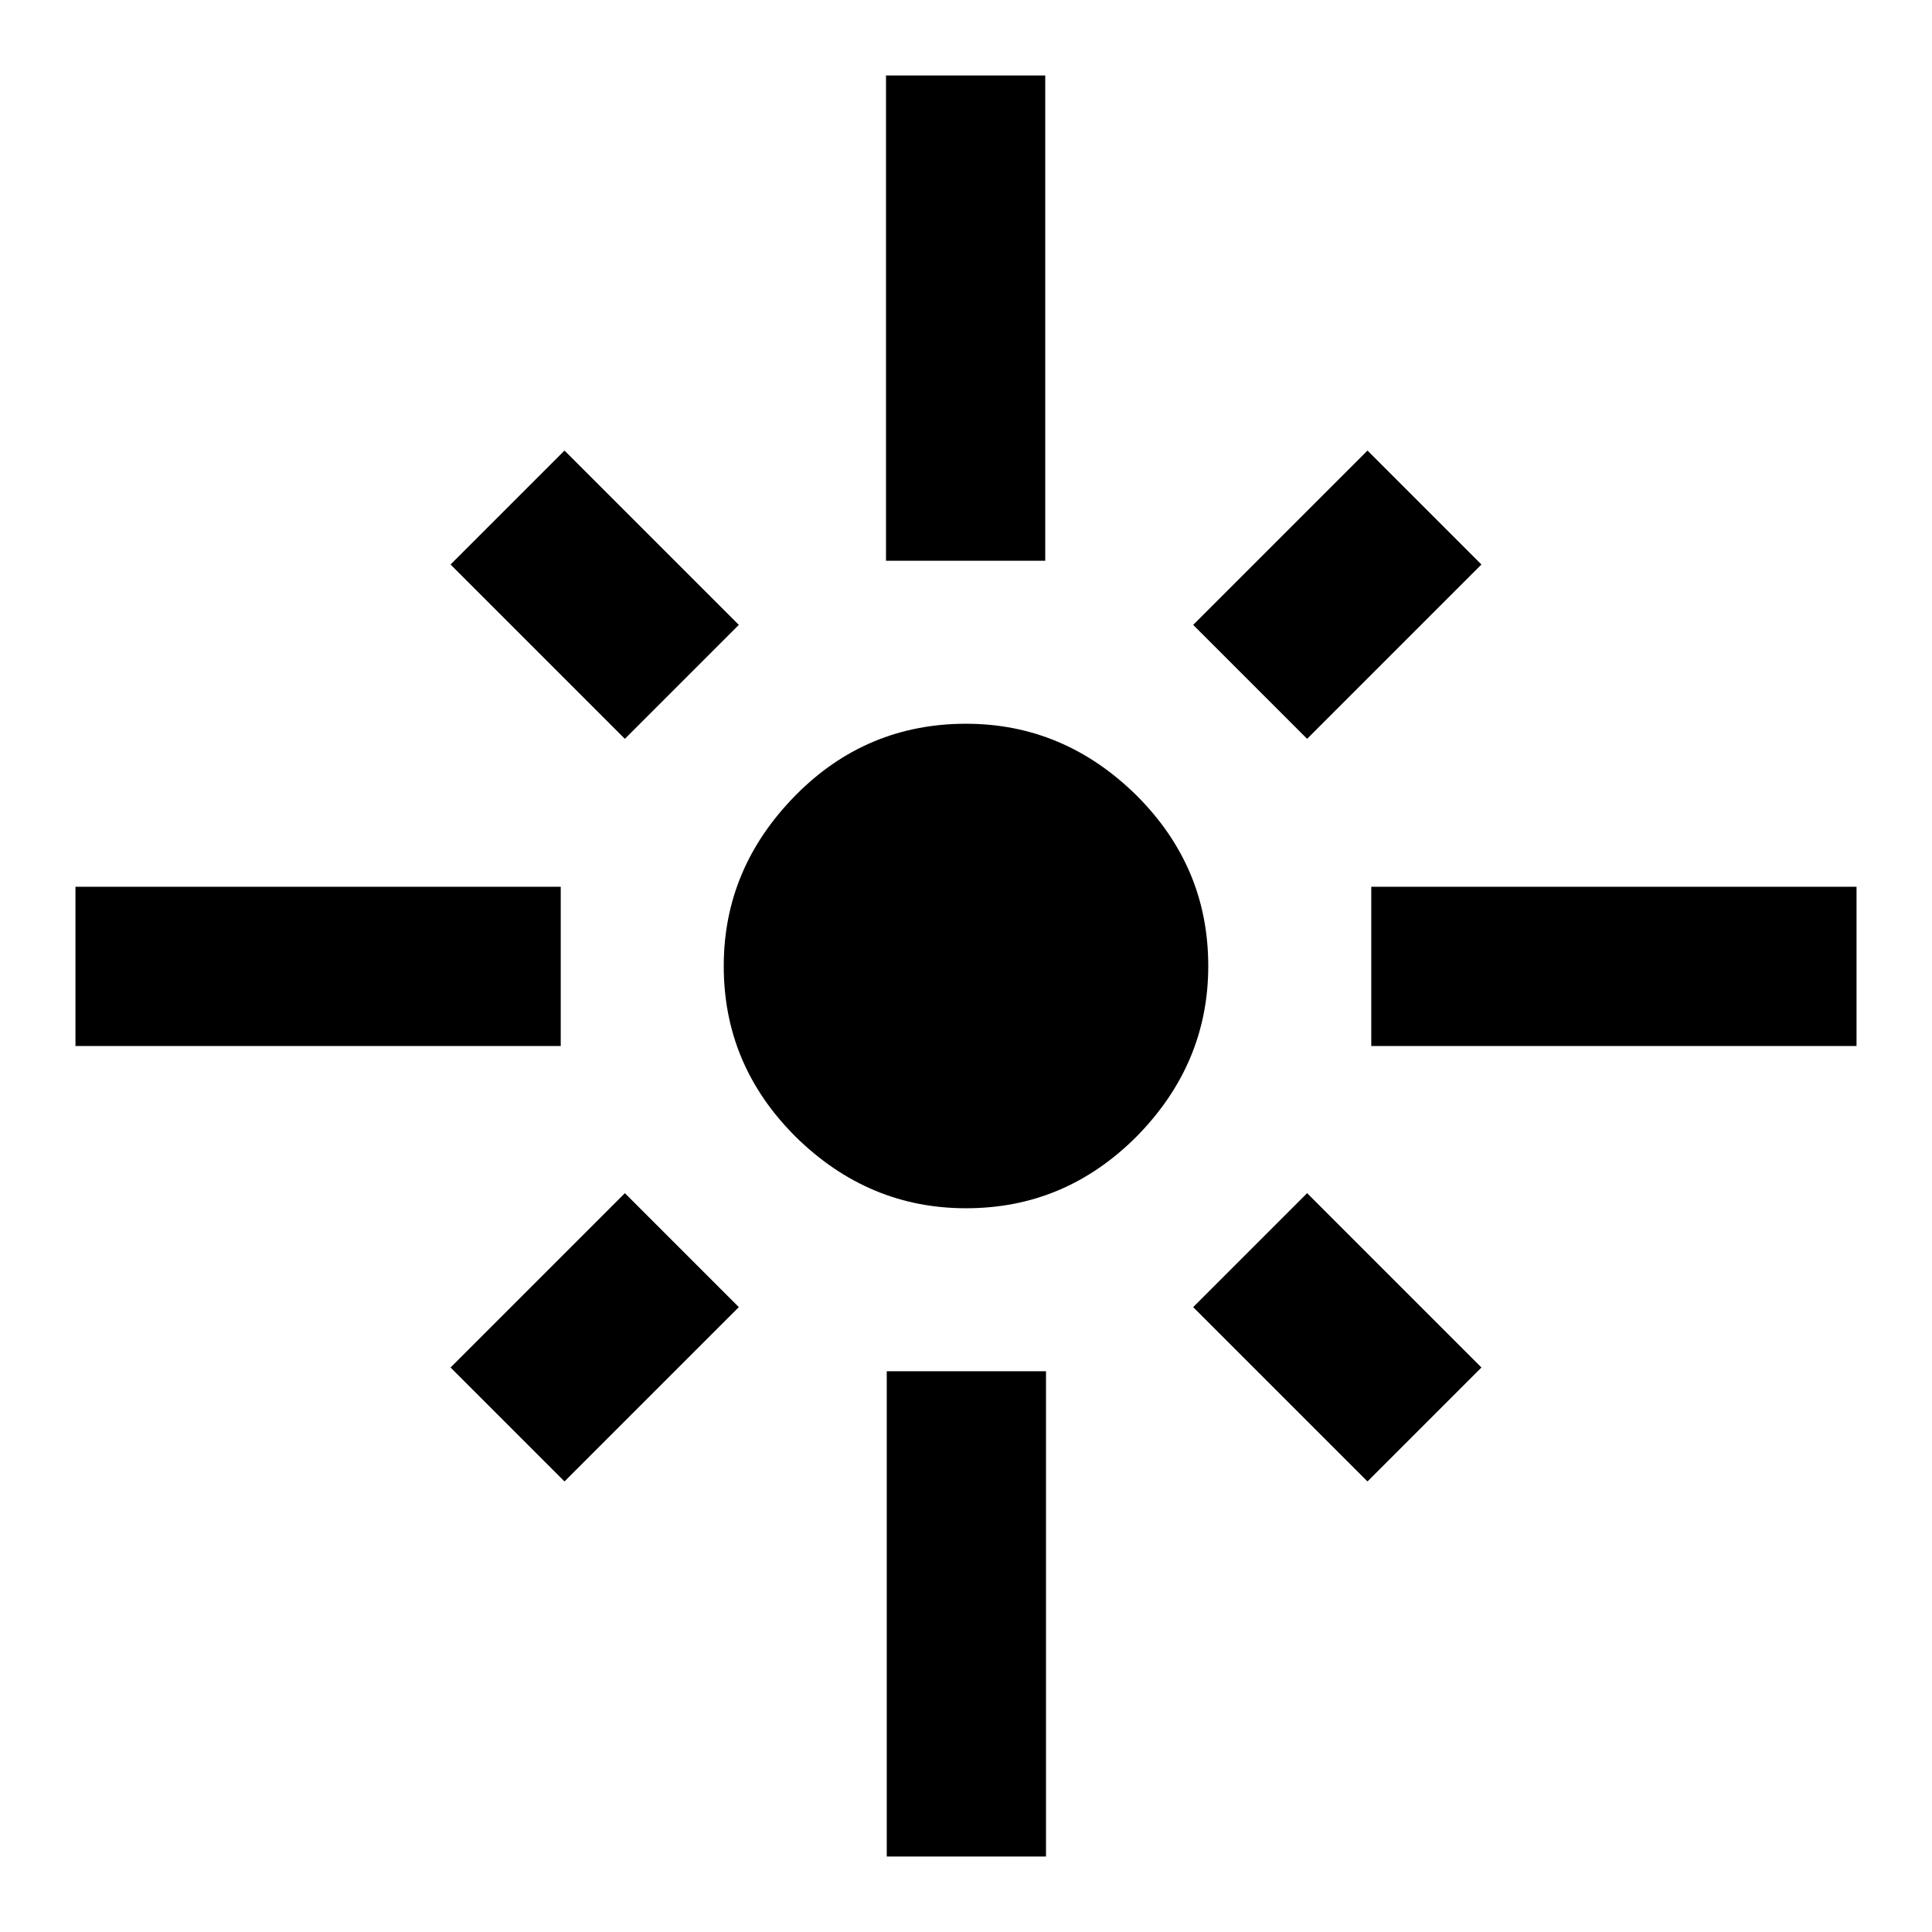<?xml version="1.0" encoding="utf-8"?>
<!-- Svg Vector Icons : http://www.onlinewebfonts.com/icon -->
<!DOCTYPE svg PUBLIC "-//W3C//DTD SVG 1.1//EN" "http://www.w3.org/Graphics/SVG/1.1/DTD/svg11.dtd">
<svg version="1.1" xmlns="http://www.w3.org/2000/svg" xmlns:xlink="http://www.w3.org/1999/xlink" x="0px" y="0px" viewBox="0 0 256 256" enable-background="new 0 0 256 256" xml:space="preserve">
<g><g><g><path fill="#000000" d="M117.5,246v-64.3h21.1V246H117.5z M59.7,181.2l23.1-23.1l15.1,15.1l-23.1,23.1L59.7,181.2z M158.1,173.2l15.1-15.1l23.1,23.1l-15.1,15.1L158.1,173.2z M128,95.9c8.7,0,16.2,3.2,22.6,9.5c6.4,6.4,9.5,13.9,9.5,22.6s-3.2,16.2-9.5,22.6c-6.4,6.4-13.9,9.5-22.6,9.5s-16.2-3.2-22.6-9.5c-6.4-6.4-9.5-13.9-9.5-22.6s3.2-16.2,9.5-22.6S119.3,95.9,128,95.9z M181.7,117.5H246v21.1h-64.3V117.5z M196.3,74.8l-23.1,23.1l-15.1-15.1l23.1-23.1L196.3,74.8z M138.5,10v64.3h-21.1V10H138.5z M97.9,82.8L82.8,97.9L59.7,74.8l15.1-15.1L97.9,82.8z M74.3,117.5v21.1H10v-21.1H74.3z"/></g></g></g>
</svg>